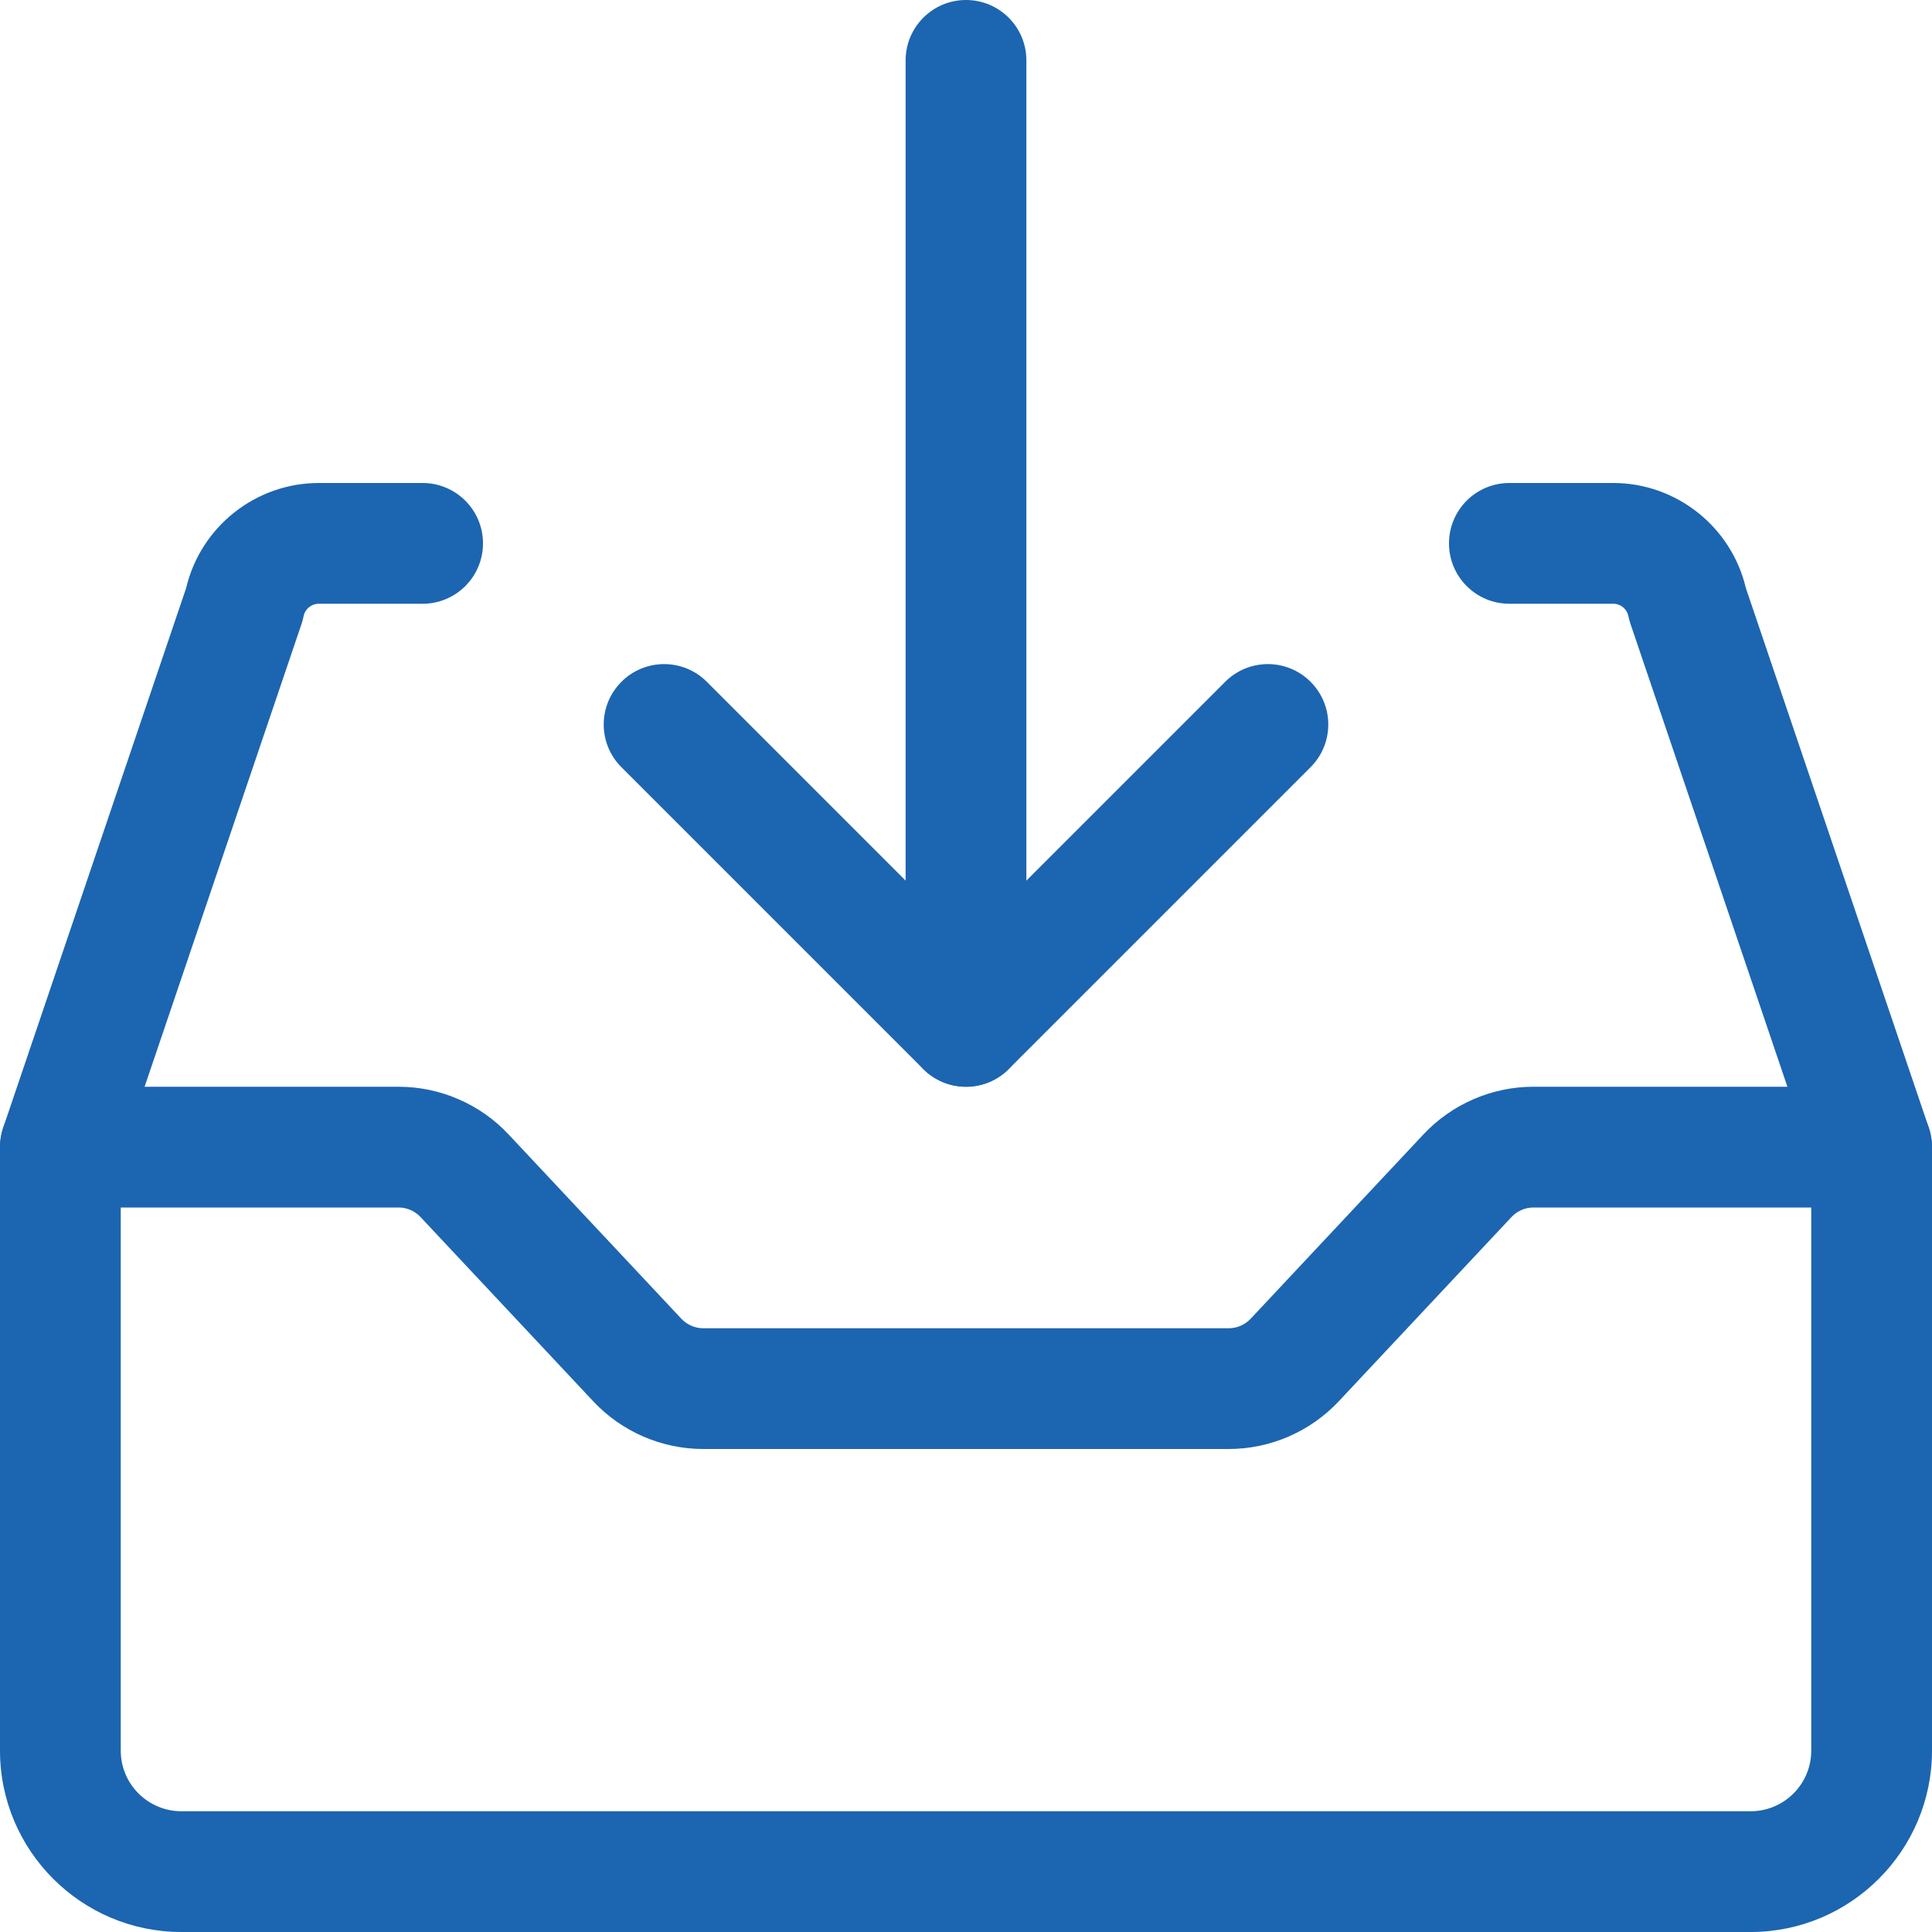 <?xml version="1.0" encoding="UTF-8"?>
<svg width="60px" height="60px" viewBox="0 0 60 60" version="1.1" xmlns="http://www.w3.org/2000/svg" xmlns:xlink="http://www.w3.org/1999/xlink">
    <!-- Generator: Sketch 40.2 (33826) - http://www.bohemiancoding.com/sketch -->
    <title>ic-download</title>
    <desc>Created with Sketch.</desc>
    <defs></defs>
    <g id="Marina-Marin" stroke="none" stroke-width="1" fill="none" fill-rule="evenodd">
        <g id="Offres-services-(capitainerie)" transform="translate(-678, -2154)" fill="#1C65B1">
            <g id="Call-to-action" transform="translate(0, 2107)">
                <g id="Title" transform="translate(531, 47)">
                    <g id="ic-download" transform="translate(147, 0)">
                        <path d="M38.162,45 L21.84,45 C20.55,45 19.307,44.462 18.426,43.521 L13.056,37.792 C12.881,37.607 12.634,37.5 12.379,37.5 L1.875,37.5 C0.84,37.5 0,36.662 0,35.625 C0,34.588 0.84,33.75 1.875,33.75 L12.379,33.75 C13.669,33.75 14.912,34.288 15.793,35.229 L21.163,40.958 C21.337,41.143 21.585,41.25 21.84,41.25 L38.162,41.25 C38.417,41.25 38.664,41.141 38.839,40.956 L44.207,35.229 C45.09,34.288 46.333,33.75 47.619,33.75 L58.125,33.75 C59.162,33.75 60,34.588 60,35.625 C60,36.662 59.162,37.5 58.125,37.5 L47.619,37.5 C47.364,37.5 47.117,37.609 46.943,37.794 L41.574,43.521 C40.691,44.462 39.448,45 38.162,45 L38.162,45 Z" id="Shape"></path>
                        <path d="M54.367,60 L5.633,60 C2.527,60 0,57.472 0,54.367 L0,35.625 C0,35.421 0.034,35.216 0.099,35.023 L5.781,18.262 C6.227,16.365 7.935,15 9.898,15 L13.125,15 C14.16,15 15,15.84 15,16.875 C15,17.91 14.16,18.75 13.125,18.75 L9.898,18.75 C9.671,18.75 9.474,18.911 9.429,19.134 C9.414,19.213 9.392,19.292 9.367,19.369 L3.75,35.934 L3.75,54.367 C3.75,55.406 4.594,56.25 5.633,56.25 L54.367,56.25 C55.406,56.25 56.25,55.406 56.25,54.367 L56.25,35.934 L50.634,19.369 C50.608,19.294 50.589,19.215 50.572,19.138 C50.528,18.913 50.331,18.75 50.104,18.75 L46.875,18.75 C45.838,18.75 45,17.91 45,16.875 C45,15.84 45.838,15 46.875,15 L50.104,15 C52.063,15 53.773,16.365 54.219,18.262 L59.901,35.023 C59.966,35.216 60,35.421 60,35.625 L60,54.367 C60,57.472 57.472,60 54.367,60 L54.367,60 Z" id="Shape"></path>
                        <path d="M30,33.75 C29.52,33.75 29.04,33.566 28.674,33.201 L19.299,23.826 C18.566,23.093 18.566,21.907 19.299,21.174 C20.032,20.441 21.218,20.441 21.951,21.174 L30,29.224 L38.049,21.174 C38.782,20.441 39.968,20.441 40.701,21.174 C41.434,21.907 41.434,23.093 40.701,23.826 L31.326,33.201 C30.96,33.566 30.48,33.75 30,33.75 L30,33.75 Z" id="Shape"></path>
                        <path d="M30,33.75 C28.965,33.75 28.125,32.912 28.125,31.875 L28.125,1.875 C28.125,0.84 28.965,0 30,0 C31.035,0 31.875,0.84 31.875,1.875 L31.875,31.875 C31.875,32.912 31.035,33.75 30,33.75 L30,33.75 Z" id="Shape"></path>
                    </g>
                </g>
            </g>
        </g>
    </g>
</svg>